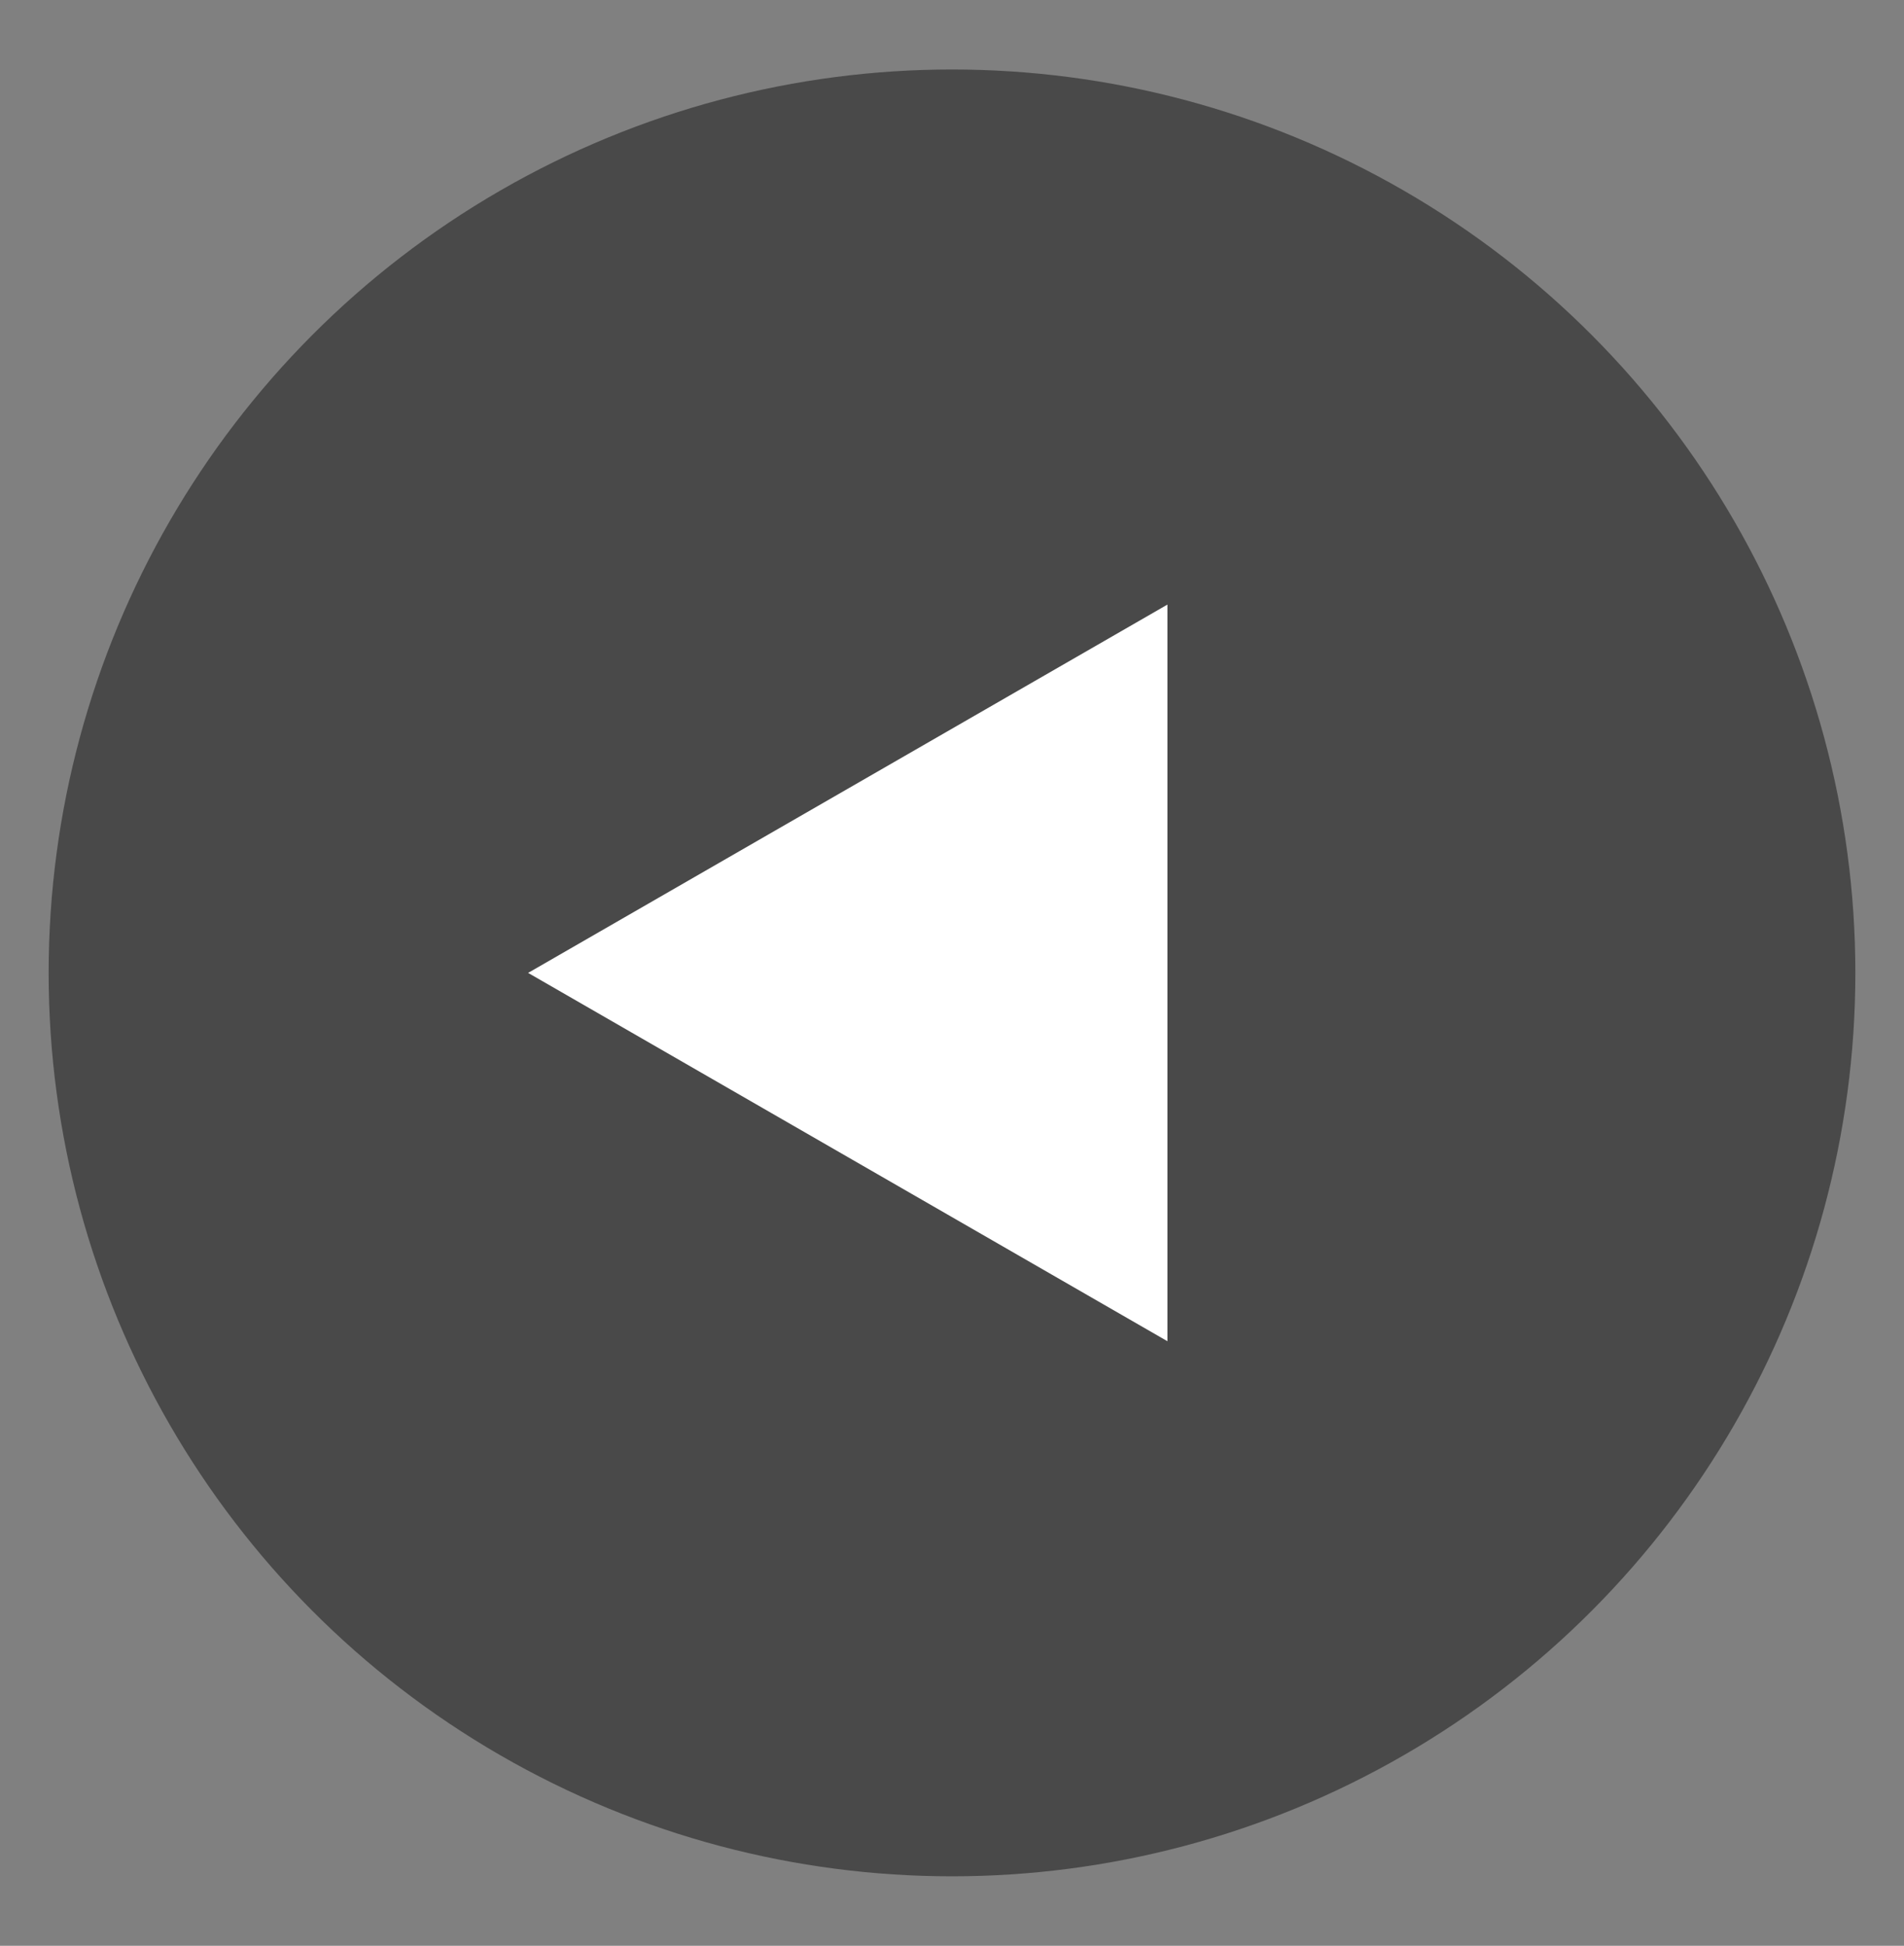 <?xml version="1.0" encoding="UTF-8"?>
<svg id="_レイヤー_1" xmlns="http://www.w3.org/2000/svg" version="1.1" viewBox="0 0 27.4 28">
  <rect x="0" y="0" width="27.4" height="28" fill="#808080" stroke="none"/>
  <!-- Generator: Adobe Illustrator 29.4.0, SVG Export Plug-In . SVG Version: 2.1.0 Build 152)  -->
  <defs>
    <style>
      .st0 {
        fill: #fff;
      }

      .st1 {
        fill: #494949;
      }
    </style>
  </defs>
  <circle class="st1" cx="13.7" cy="14" r="13"/>
  <polygon class="st0" points="7.6 14 16.8 19.3 16.8 8.7 7.6 14"/>
</svg>